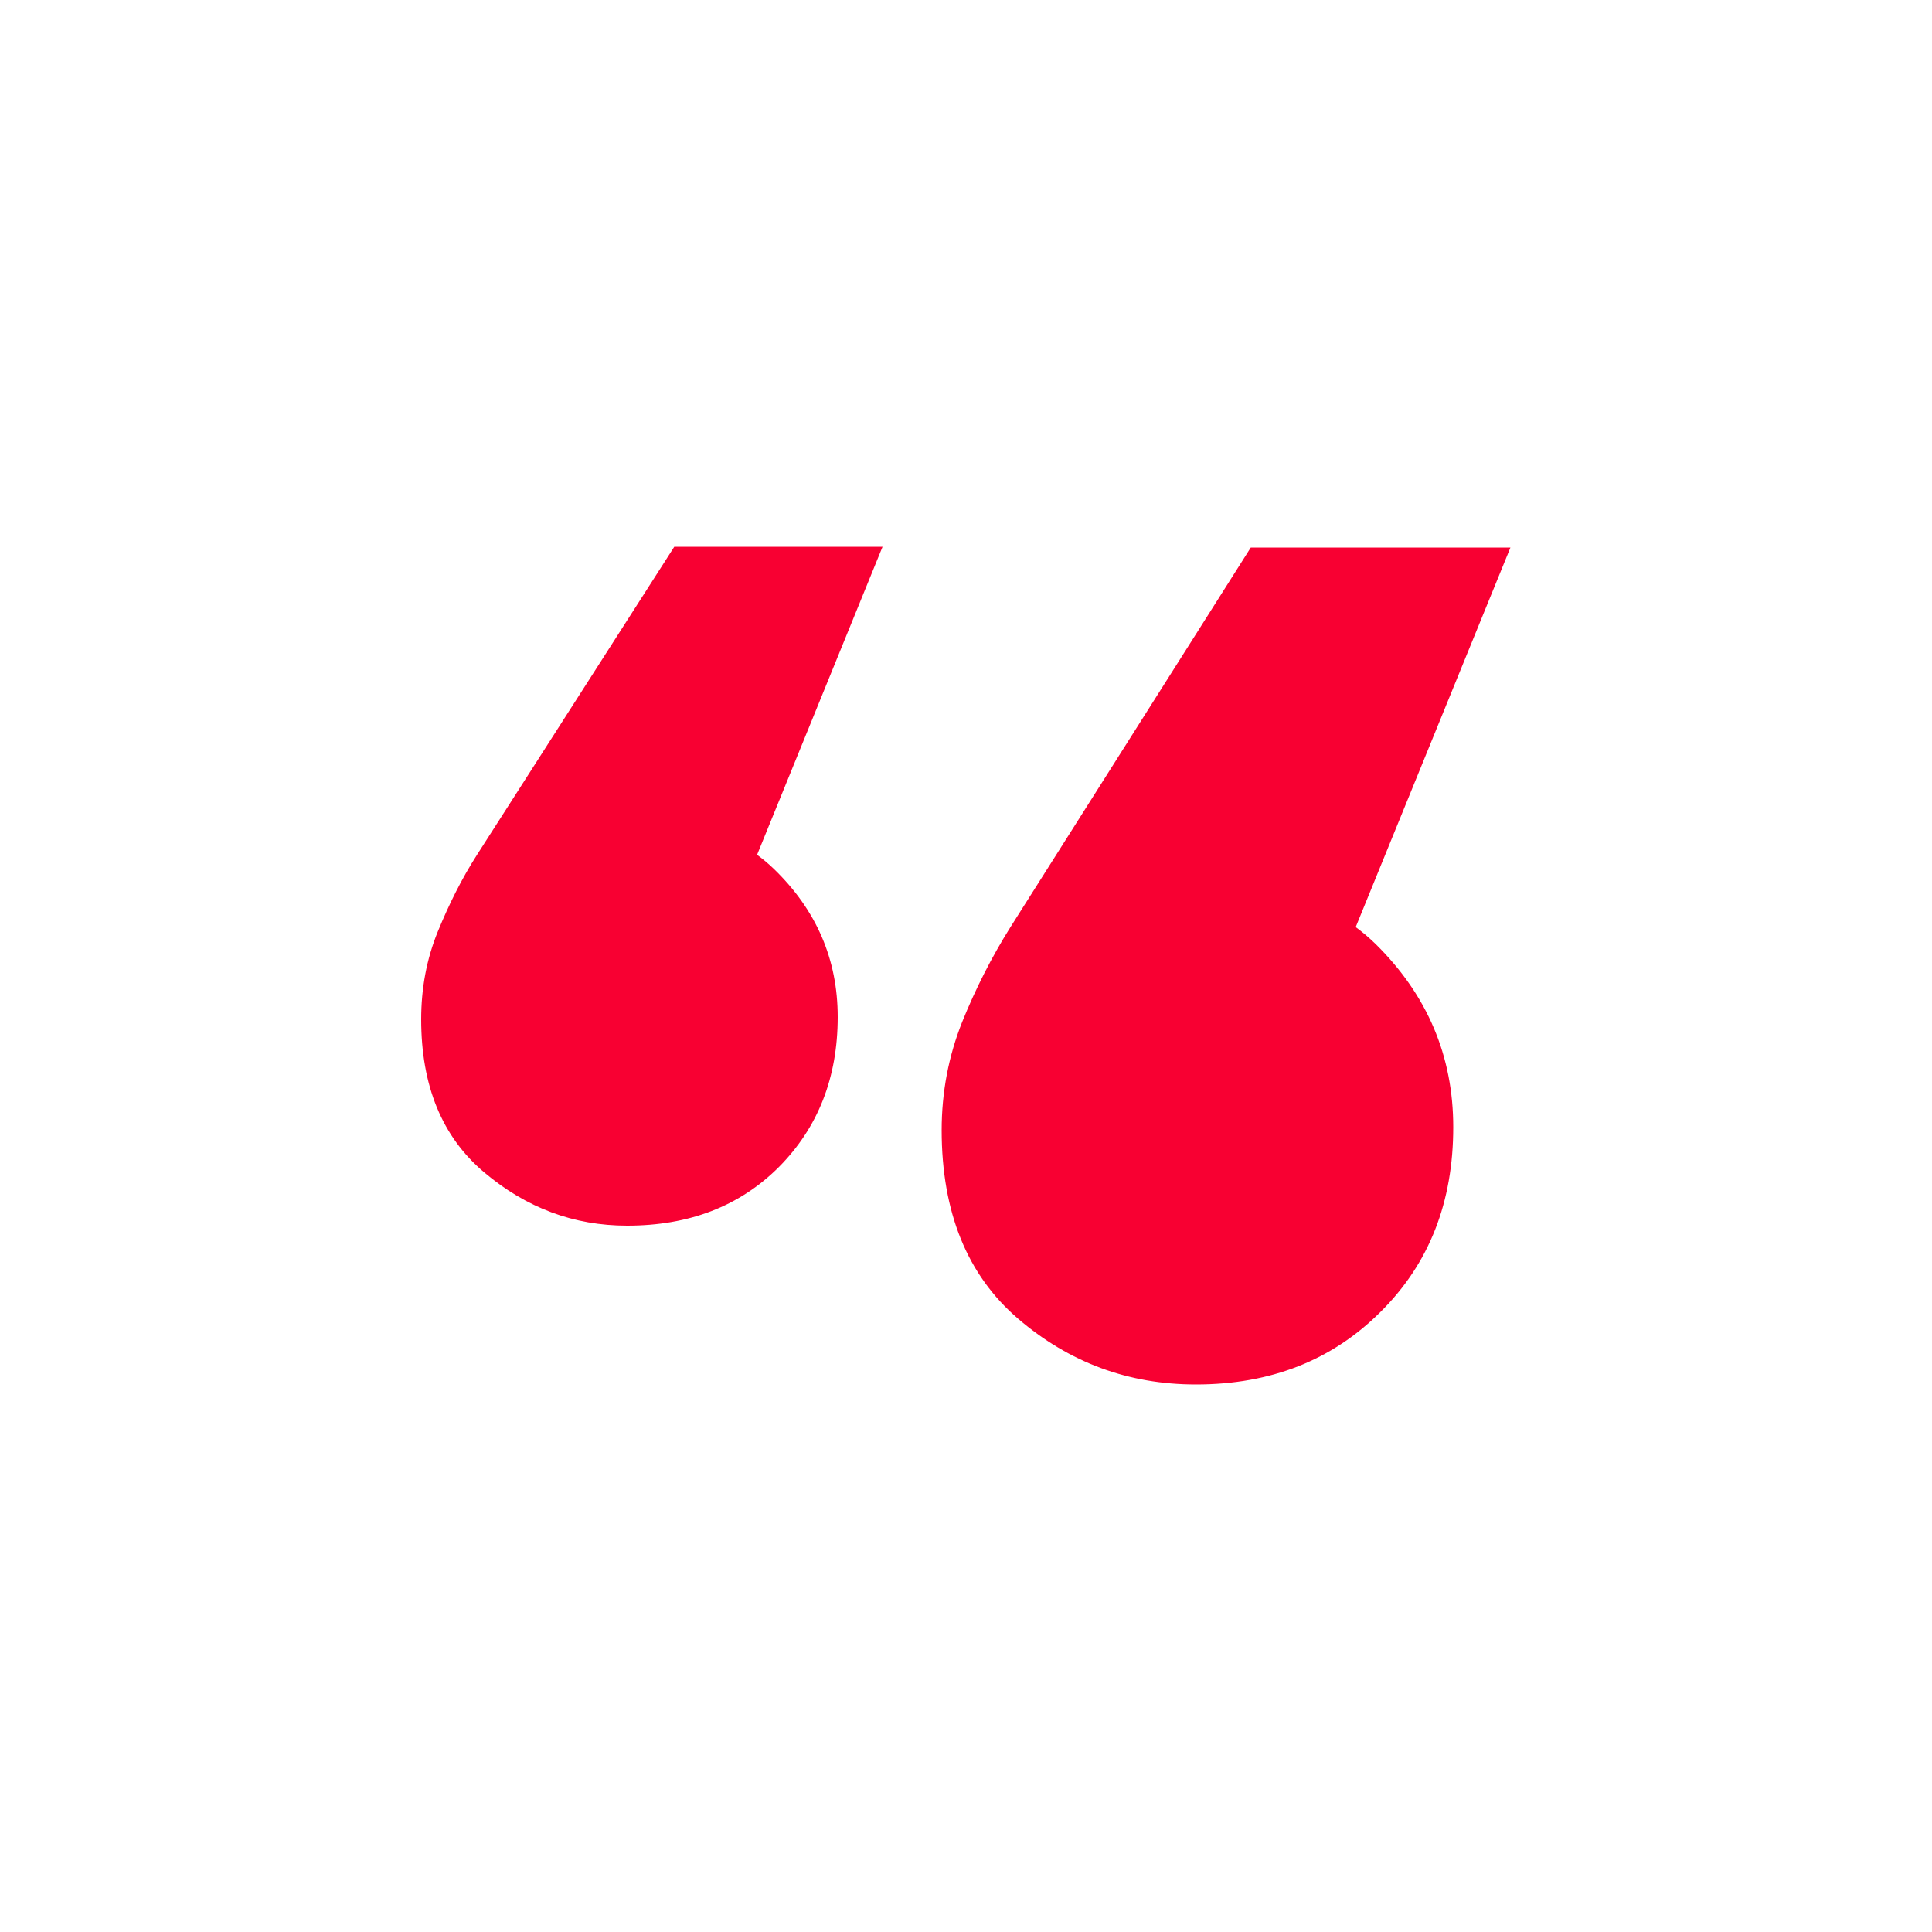 <?xml version="1.0" encoding="utf-8"?>
<!-- Generator: Adobe Illustrator 28.1.0, SVG Export Plug-In . SVG Version: 6.00 Build 0)  -->
<svg version="1.1" id="Layer_1" xmlns="http://www.w3.org/2000/svg" xmlns:xlink="http://www.w3.org/1999/xlink" x="0px" y="0px"
	 viewBox="0 0 500 500" style="enable-background:new 0 0 500 500;" xml:space="preserve">
<style type="text/css">
	.st0{fill:#F80032;}
</style>
<g>
	<path class="st0" d="M146.8,210.5c24.5-1.1,42.3,3.6,53.4,14.3c11.1,10.7,16.6,23.5,16.6,38.4c0,15.7-5.1,28.6-15.2,38.8
		c-10.2,10.2-23.3,15.2-39.3,15.2c-13.8,0-26.1-4.6-37-13.8c-10.9-9.2-16.3-22.4-16.3-39.6c0-8,1.4-15.6,4.3-22.7
		c2.9-7.1,6.2-13.7,10.1-19.8l51.1-79.8h53.9L179,262.8L146.8,210.5z M289.8,226.6c30.7-1.4,52.7,4.5,66.2,17.7
		c13.4,13.2,20.1,29,20.1,47.4c0,19.4-6.2,35.3-18.8,47.8c-12.5,12.5-28.4,18.8-47.8,18.8c-17.5,0-32.8-5.7-46-17
		c-13.2-11.3-19.8-27.6-19.8-48.8c0-9.9,1.8-19.2,5.3-28c3.5-8.7,7.7-16.9,12.4-24.4l62.3-98.4h67.2l-60.9,149.4L289.8,226.6z"/>
</g>
</svg>
